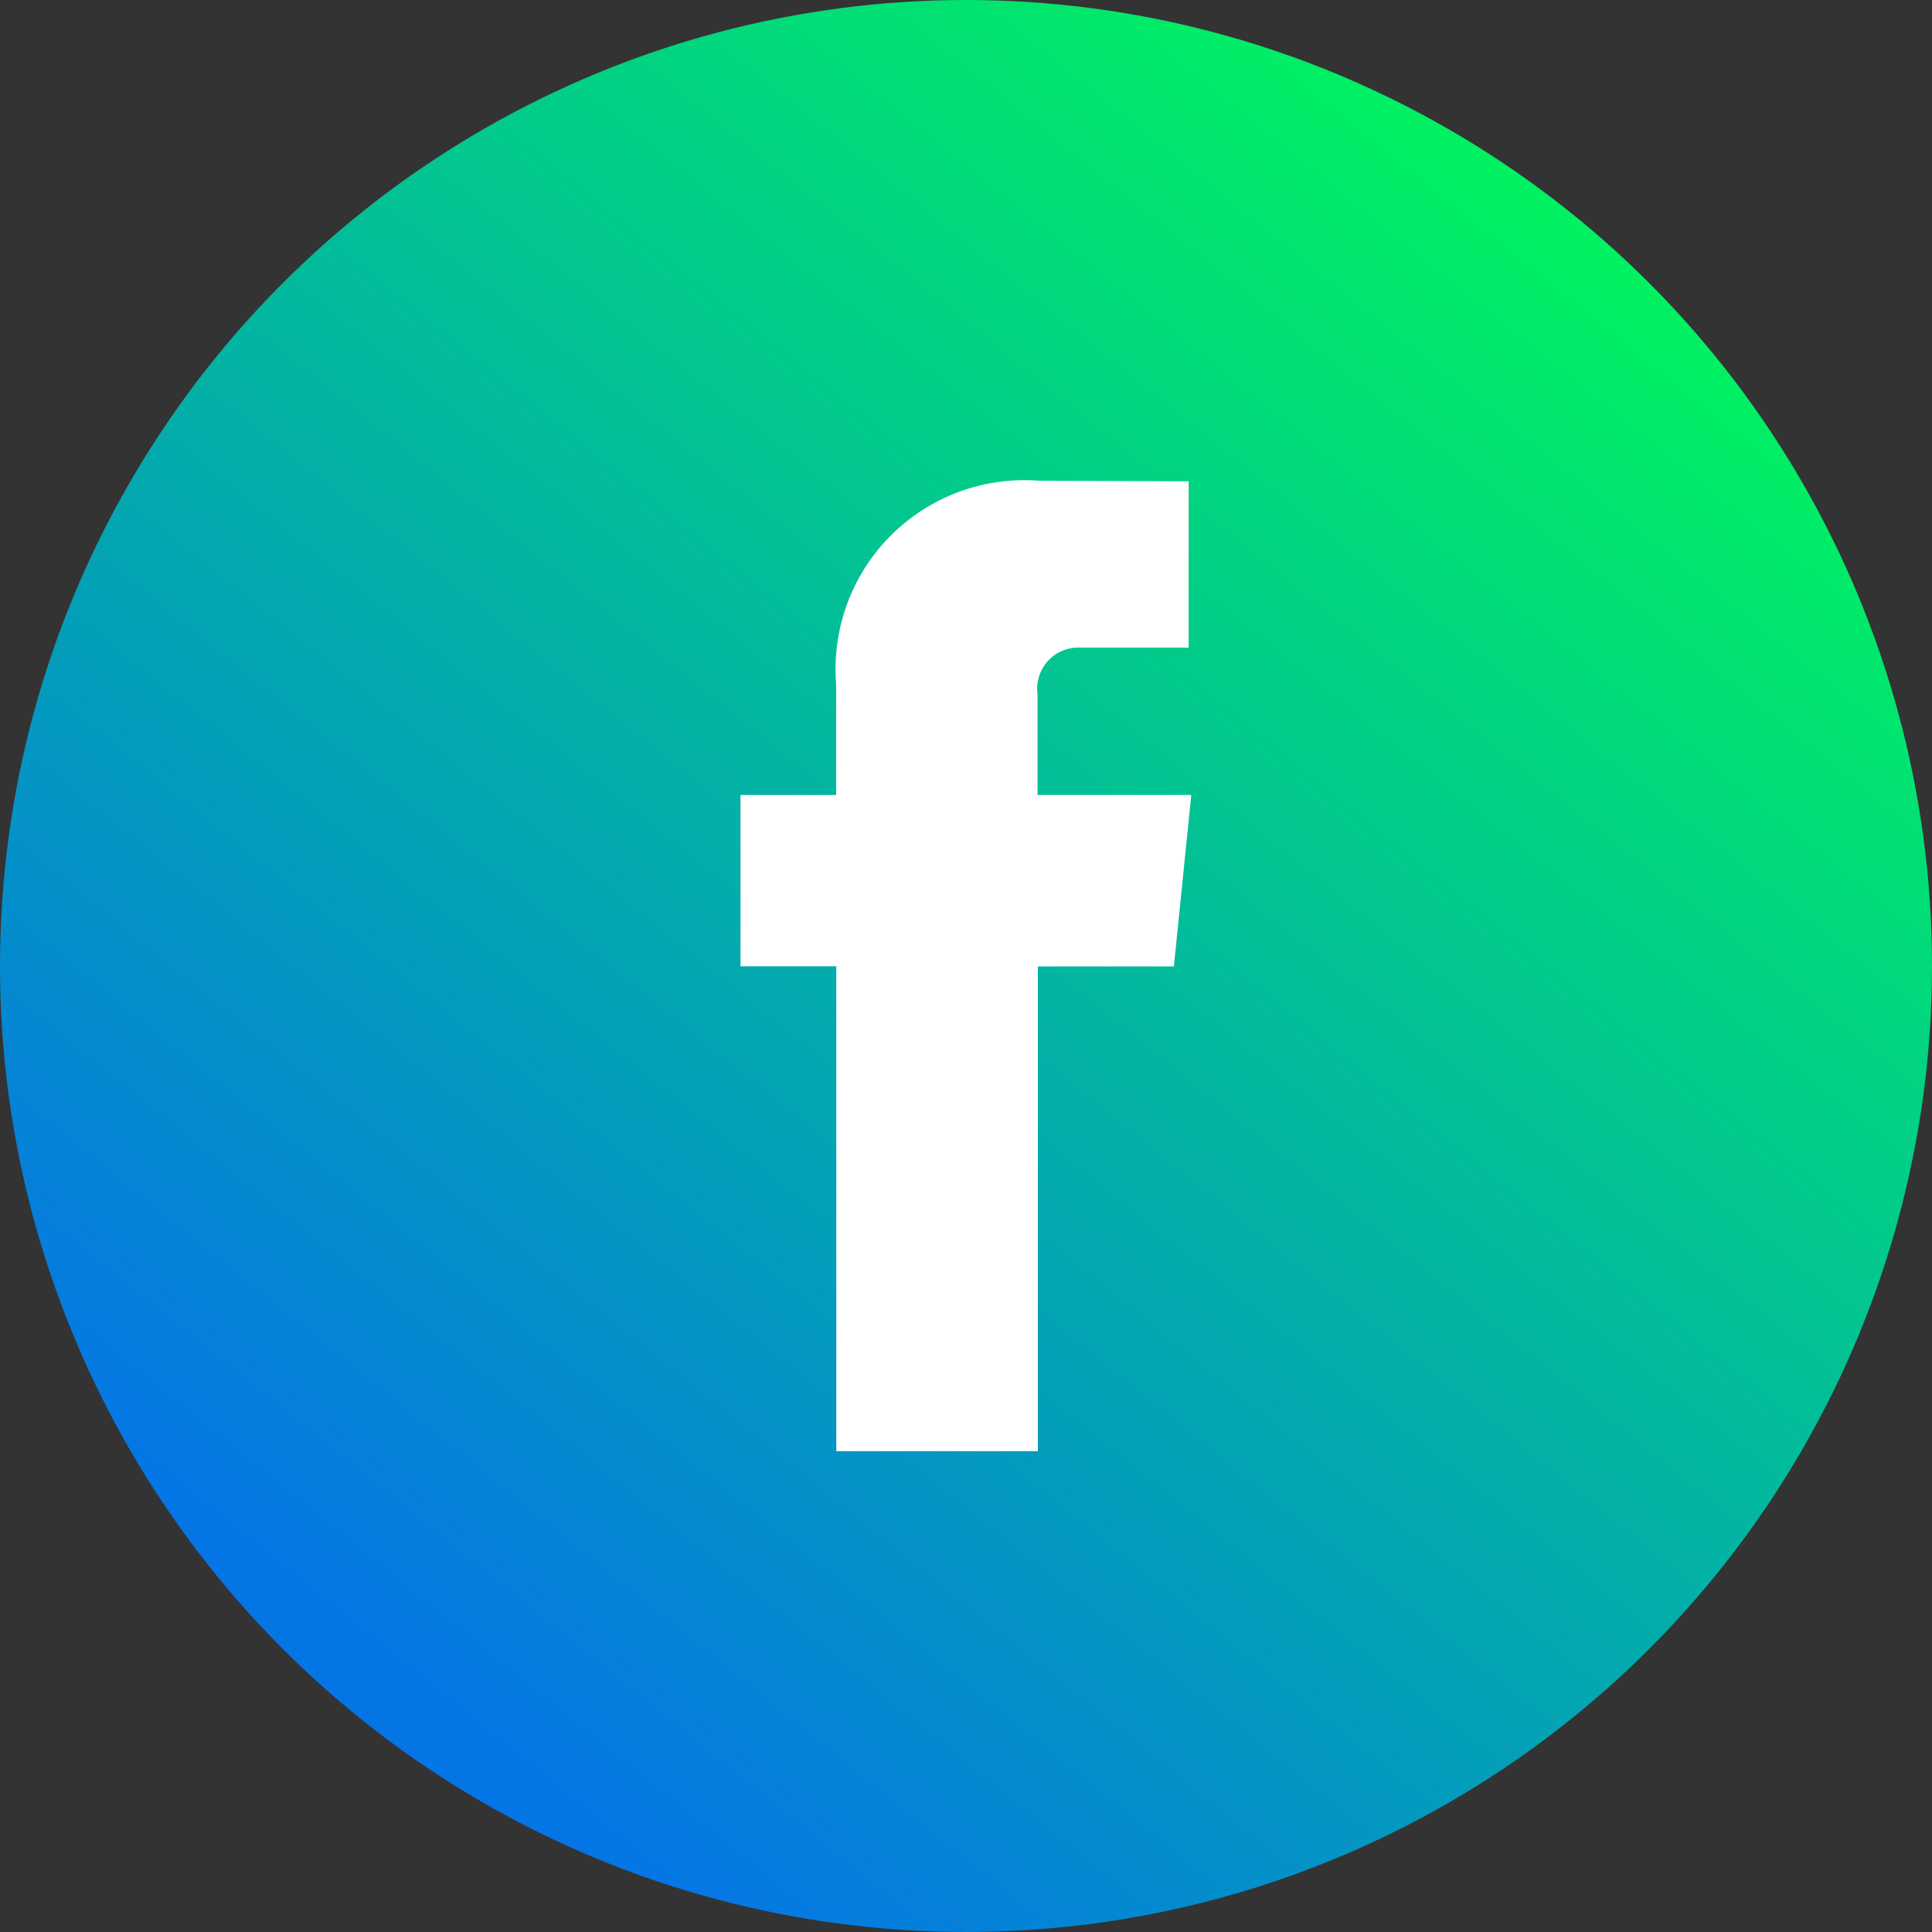<svg xmlns="http://www.w3.org/2000/svg" xmlns:xlink="http://www.w3.org/1999/xlink" width="30" height="30" viewBox="0 0 30 30">
  <rect x="0" y="0" width="30" height="30" fill="#333333" stroke="none"/>
  <defs>
    <linearGradient id="linear-gradient" x1="0.795" y1="0.093" x2="0.182" y2="0.855" gradientUnits="objectBoundingBox">
      <stop offset="0" stop-color="#00f260"/>
      <stop offset="1" stop-color="#0575e6"/>
    </linearGradient>
    <clipPath id="clip-AIVS_FB">
      <rect width="30" height="30"/>
    </clipPath>
  </defs>
  <g id="AIVS_FB" data-name="AIVS FB" clip-path="url(#clip-AIVS_FB)">
    <g id="Group_3296" data-name="Group 3296" transform="translate(9890 -6274)">
      <circle id="Ellipse_21" data-name="Ellipse 21" cx="15" cy="15" r="15" transform="translate(-9890 6274)" fill="url(#linear-gradient)"/>
      <path id="facebook" d="M303.6,67.379h-2.387V65.816a.639.639,0,0,1,.665-.725h1.681V62.509l-2.318-.009a2.933,2.933,0,0,0-3.155,3.159v1.721H296.6v2.659h1.488v7.53h3.13V70.041h2.112Z" transform="translate(-10175.102 6218.965)" fill="#fff"/>
    </g>
  </g>
</svg>
